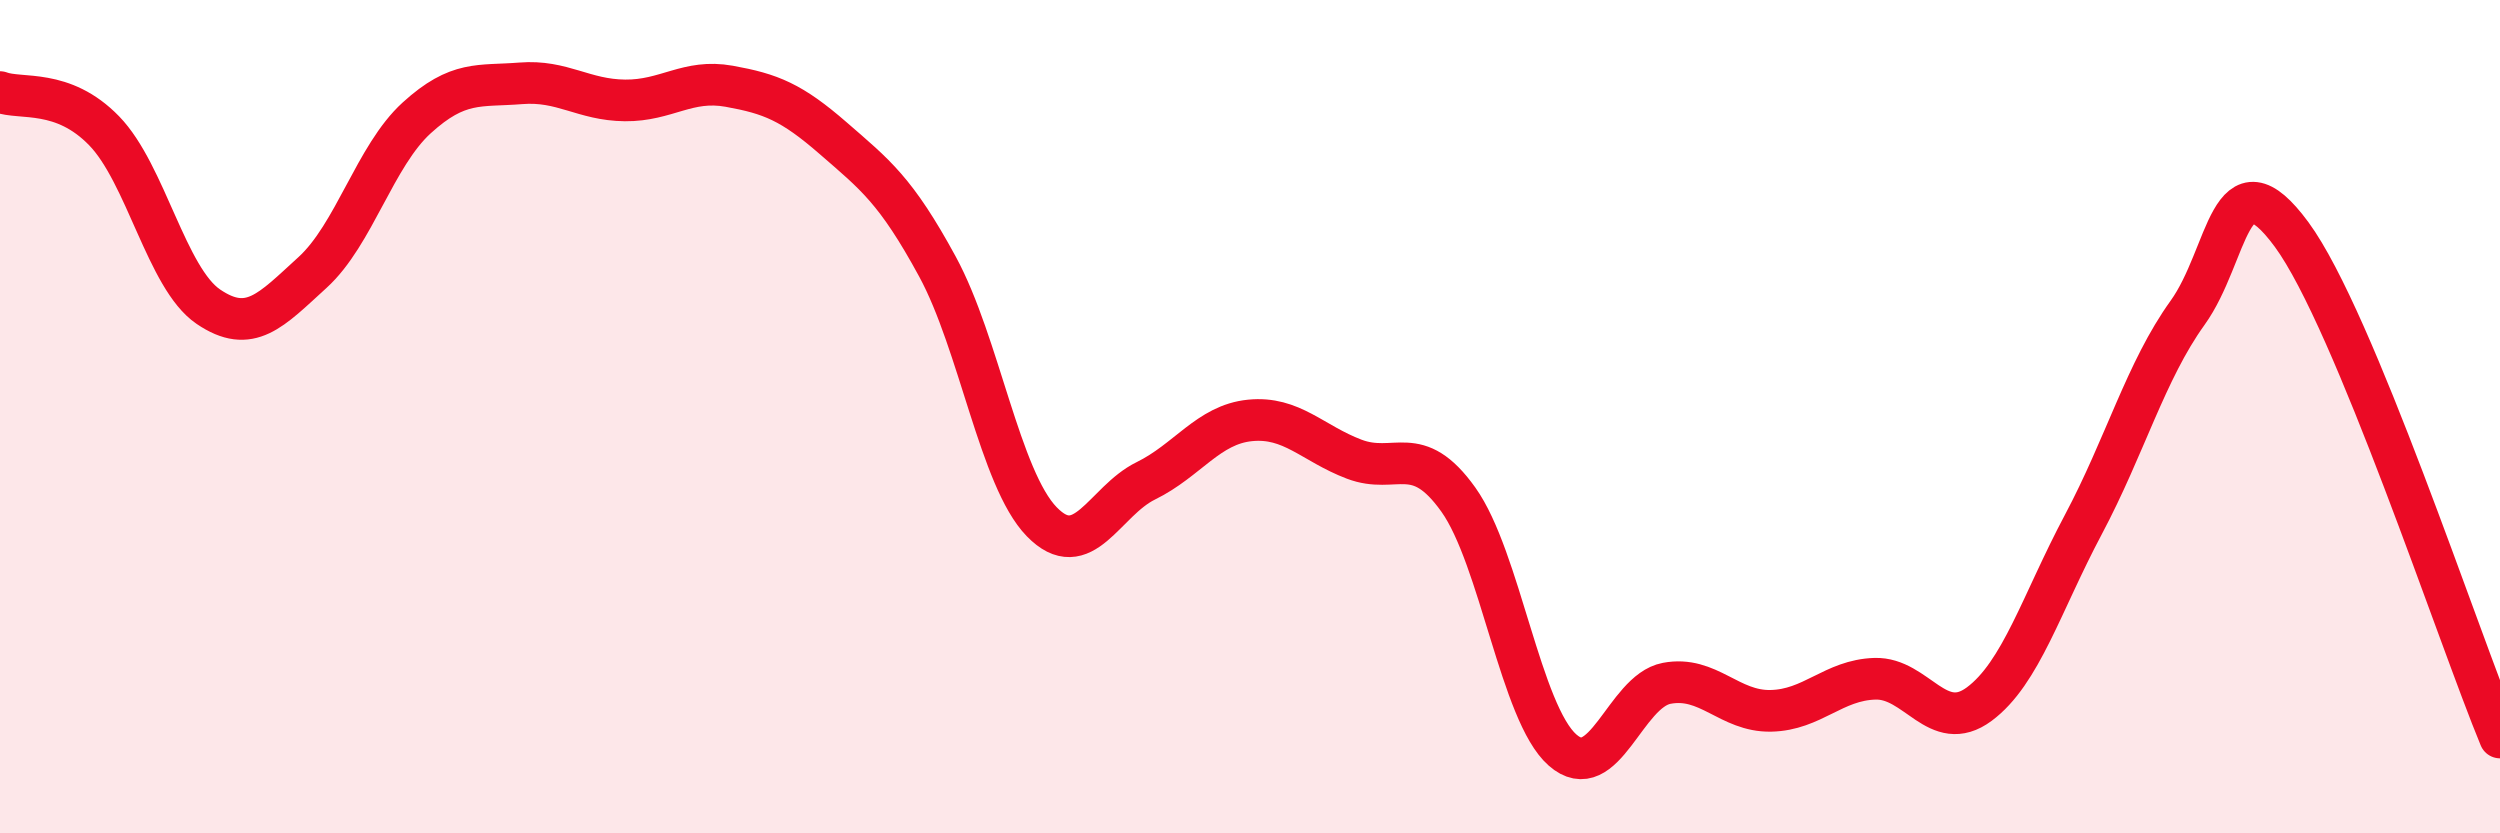
    <svg width="60" height="20" viewBox="0 0 60 20" xmlns="http://www.w3.org/2000/svg">
      <path
        d="M 0,2.21 C 0.5,2.4 1.5,2.11 2.5,3.14 C 3.5,4.17 4,6.68 5,7.36 C 6,8.04 6.5,7.45 7.5,6.54 C 8.5,5.63 9,3.74 10,2.83 C 11,1.92 11.5,2.08 12.5,2 C 13.5,1.92 14,2.4 15,2.41 C 16,2.42 16.5,1.89 17.5,2.07 C 18.5,2.25 19,2.45 20,3.32 C 21,4.19 21.5,4.56 22.5,6.4 C 23.5,8.24 24,11.49 25,12.52 C 26,13.55 26.5,12.03 27.5,11.54 C 28.5,11.05 29,10.19 30,10.09 C 31,9.99 31.5,10.64 32.5,11.02 C 33.5,11.4 34,10.59 35,11.99 C 36,13.39 36.5,17.12 37.5,18 C 38.5,18.88 39,16.59 40,16.4 C 41,16.21 41.5,17.08 42.5,17.06 C 43.5,17.04 44,16.32 45,16.29 C 46,16.26 46.5,17.64 47.5,16.9 C 48.5,16.16 49,14.47 50,12.59 C 51,10.71 51.5,8.9 52.5,7.51 C 53.5,6.12 53.5,3.59 55,5.63 C 56.5,7.67 59,15.29 60,17.7L60 20L0 20Z"
        fill="#EB0A25"
        opacity="0.1"
        stroke-linecap="round"
        stroke-linejoin="round"
      />
      <path
        d="M 0,2.21 C 0.5,2.4 1.5,2.11 2.5,3.14 C 3.5,4.17 4,6.68 5,7.36 C 6,8.04 6.5,7.45 7.5,6.54 C 8.5,5.63 9,3.74 10,2.83 C 11,1.92 11.5,2.08 12.5,2 C 13.5,1.92 14,2.4 15,2.41 C 16,2.42 16.5,1.89 17.5,2.07 C 18.5,2.25 19,2.45 20,3.32 C 21,4.19 21.5,4.56 22.5,6.4 C 23.5,8.24 24,11.49 25,12.52 C 26,13.55 26.5,12.03 27.5,11.54 C 28.5,11.05 29,10.19 30,10.09 C 31,9.99 31.5,10.64 32.5,11.02 C 33.5,11.4 34,10.59 35,11.99 C 36,13.39 36.5,17.12 37.5,18 C 38.5,18.88 39,16.59 40,16.4 C 41,16.21 41.5,17.08 42.5,17.06 C 43.5,17.04 44,16.32 45,16.29 C 46,16.26 46.5,17.64 47.5,16.9 C 48.5,16.16 49,14.47 50,12.59 C 51,10.71 51.5,8.9 52.5,7.51 C 53.5,6.12 53.5,3.59 55,5.63 C 56.5,7.67 59,15.29 60,17.7"
        stroke="#EB0A25"
        stroke-width="1"
        fill="none"
        stroke-linecap="round"
        stroke-linejoin="round"
      />
    </svg>
  